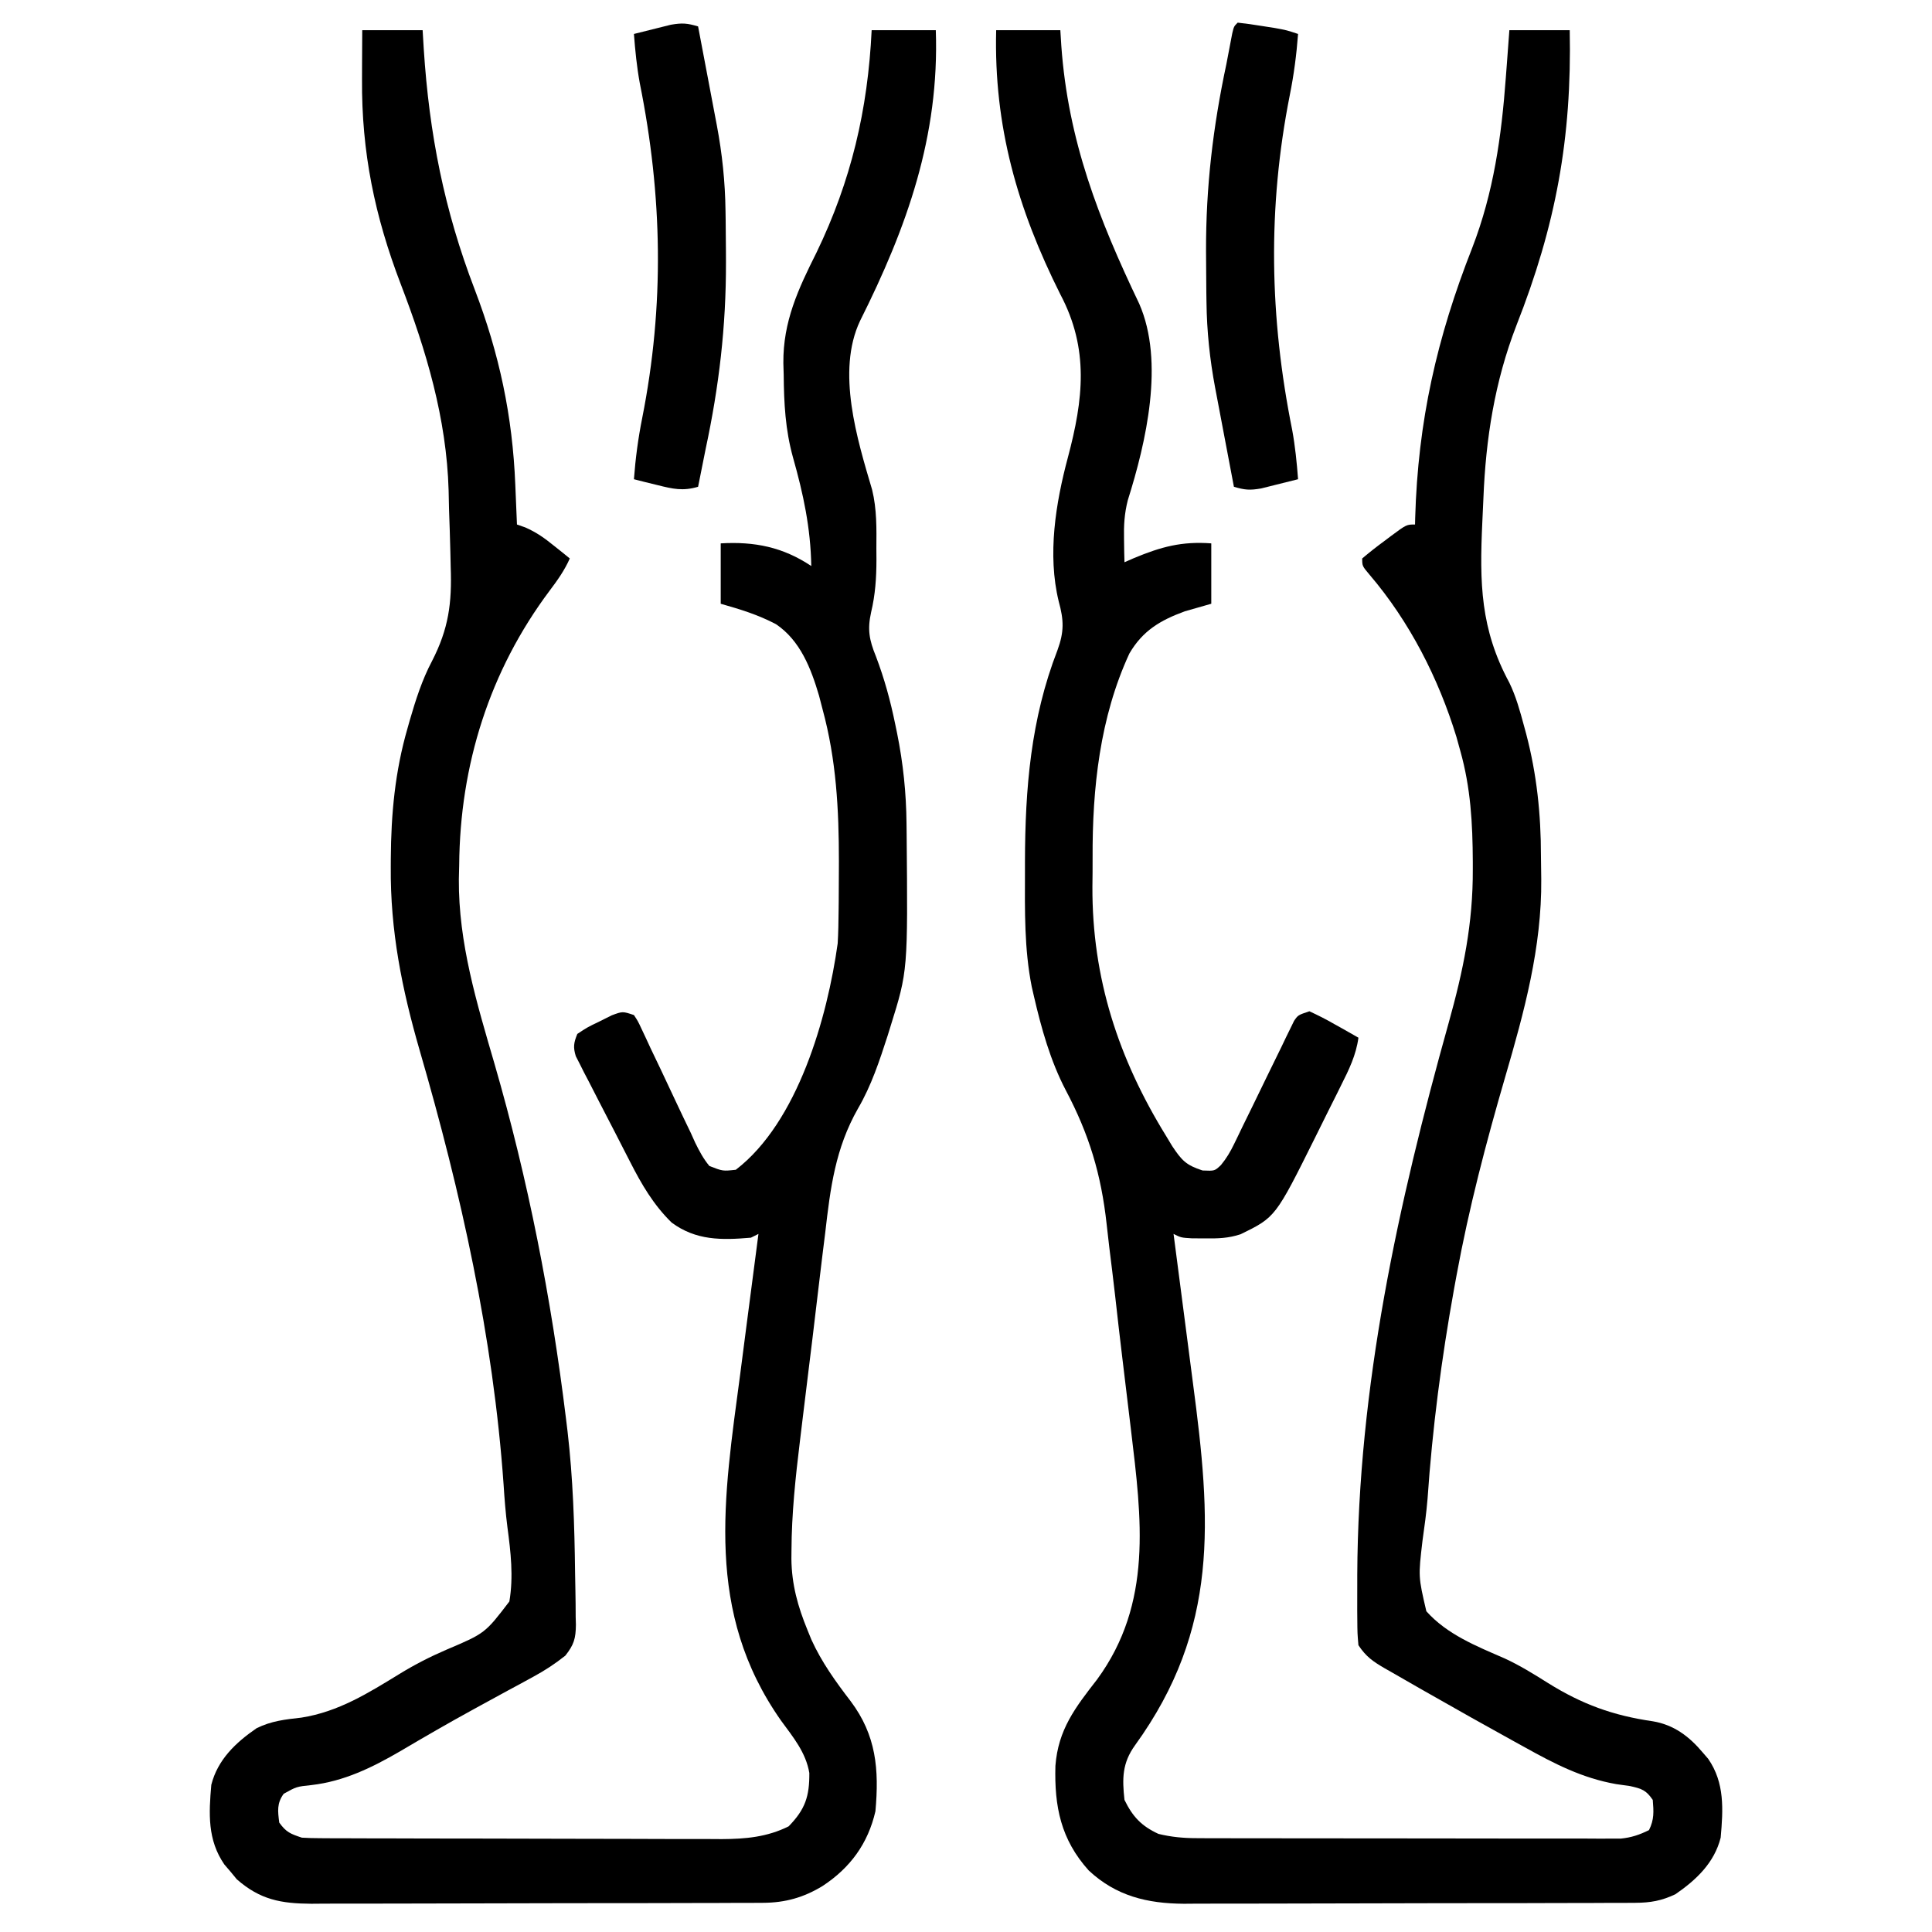 <svg version="1.2" xmlns="http://www.w3.org/2000/svg" viewBox="0 0 512 512" width="512" height="512">
	<style>
		.s0 { fill: #000000 } 
	</style>
	<filter id="f0">
		<feFlood flood-color="#ffffff" flood-opacity="1" />
		<feBlend mode="normal" in2="SourceGraphic"/>
		<feComposite in2="SourceAlpha" operator="in" />
	</filter>
	<g id="Folder 1" filter="url(#f0)">
		<path class="s0" d="m264 8c5.61 0 11.22 0 17 0q0.13 2.04 0.26 4.14c1.8 25.13 9.86 45.8 20.65 68.36 6.75 15.42 1.82 36.68-3.03 52.06-0.92 3.61-1.08 6.67-1 10.38q0.02 1.7 0.05 3.46 0.03 1.28 0.07 2.6c1.23-0.54 1.23-0.54 2.49-1.09 7.23-3.01 12.69-4.49 20.51-3.91 0 5.28 0 10.56 0 16-3.47 0.99-3.47 0.99-7 2-6.5 2.38-11.16 5.12-14.7 11.18-7.84 16.95-9.84 35.76-9.75 54.22q0.01 3.8-0.05 7.59c-0.1 24.21 6.87 45.53 19.5 66.01q0.82 1.35 1.66 2.75c2.5 3.74 3.63 5.02 8.03 6.44 3.22 0.14 3.22 0.14 4.89-1.46 1.47-1.79 2.45-3.46 3.46-5.54q0.55-1.13 1.12-2.3 0.58-1.21 1.18-2.46 1.27-2.58 2.53-5.15 1.98-4.07 3.95-8.13 1.91-3.93 3.84-7.85 0.58-1.21 1.18-2.47c0.56-1.13 0.56-1.13 1.12-2.28q0.48-0.99 0.98-2.01c1.06-1.54 1.06-1.54 4.06-2.54 2.33 1.07 4.48 2.16 6.69 3.44 0.91 0.51 0.91 0.51 1.84 1.02q2.24 1.26 4.47 2.54c-0.63 4.64-2.53 8.51-4.61 12.64q-0.54 1.09-1.09 2.21-1.15 2.31-2.31 4.61-1.75 3.49-3.47 7c-10.51 21.12-10.51 21.12-19.75 25.63-3.29 1.08-6.01 1.14-9.46 1.1q-1.7-0.01-3.45-0.02c-2.86-0.17-2.86-0.17-4.86-1.17q0.17 1.27 0.34 2.59 1.61 12.21 3.18 24.43 0.8 6.28 1.63 12.56c4.8 36.21 7.02 65-15.36 95.94-3.4 4.71-3.42 8.79-2.79 14.48 2.19 4.47 4.49 6.91 9 9 3.42 0.83 6.61 1.13 10.12 1.13q1.51 0.01 3.06 0.02 1.64 0 3.32 0c1.75 0 1.75 0 3.53 0.01q5.77 0.01 11.53 0.01 3 0 5.99 0.01 9.41 0.01 18.82 0.01 9.7 0 19.4 0.02 8.34 0.02 16.68 0.02 4.97 0 9.95 0.01 5.55 0.01 11.1 0c1.64 0.01 1.64 0.01 3.32 0.02q1.5-0.01 3.06-0.01 1.3 0 2.64 0c2.82-0.28 4.94-1 7.48-2.25 1.4-2.8 1.25-4.9 1-8-1.76-2.59-2.92-2.98-6.01-3.67q-1.81-0.25-3.68-0.52c-9.01-1.58-16.39-5.4-24.31-9.81q-1.41-0.78-2.87-1.58-11.11-6.13-22.13-12.42c-1.36-0.77-1.36-0.77-2.75-1.56q-3.6-2.05-7.19-4.13-1.04-0.59-2.11-1.2c-3.13-1.83-4.91-3.05-6.95-6.11-0.27-3.12-0.27-3.12-0.3-7.01q-0.01-1.05-0.02-2.13-0.01-3.49 0.01-6.99c0-1.2 0-1.2 0-2.43 0.22-50.07 10.79-98.33 24.22-146.35 3.86-13.84 6.47-26.31 6.4-40.78 0-0.99 0-0.99 0-2-0.05-10.14-0.56-19.53-3.31-29.31q-0.51-1.83-1.03-3.72c-4.74-15.5-12.42-30.54-22.97-42.91-2-2.37-2-2.37-2-4.37 1.93-1.63 3.84-3.14 5.88-4.63q0.82-0.62 1.68-1.27c4.18-3.1 4.18-3.1 6.44-3.1q0.02-0.85 0.04-1.73c0.73-25.64 5.74-47.75 15.12-71.59 5.67-14.67 7.75-29.5 8.9-45.12q0.14-1.8 0.28-3.66 0.33-4.45 0.66-8.9c5.28 0 10.56 0 16 0 0.57 28.66-3.68 51.71-14.16 78.32-5.72 14.8-8.1 29.97-8.72 45.78q-0.13 3.17-0.29 6.33c-0.74 16.05-0.52 28.29 7.16 42.49 1.78 3.67 2.83 7.52 3.89 11.45q0.28 1.03 0.57 2.09c2.82 10.74 3.92 21.31 3.92 32.39q0.01 3.08 0.08 6.16c0.16 18.01-4.52 35.18-9.54 52.35-5.07 17.41-9.64 34.79-12.91 52.64q-0.33 1.8-0.67 3.66c-3.32 18.43-5.73 36.85-7.01 55.53-0.31 3.73-0.81 7.4-1.34 11.11-1.12 9.51-1.12 9.51 1.02 18.7 5.51 6.17 13.29 9.25 20.73 12.49 4.06 1.87 7.73 4.15 11.51 6.53 9.03 5.64 17.24 8.62 27.76 10.14 5.59 0.93 9.64 3.99 13.25 8.28q0.72 0.83 1.45 1.68c4.4 6.37 3.96 13.43 3.3 20.88-1.68 6.66-6.46 11.19-12 15-3.69 1.74-6.6 2.25-10.66 2.27-1.69 0.01-1.69 0.01-3.42 0.02q-1.83 0-3.72 0c-1.95 0.01-1.95 0.01-3.95 0.02q-5.34 0.02-10.69 0.02-3.34 0.01-6.69 0.02-11.69 0.02-23.38 0.02-10.86 0-21.73 0.05-9.35 0.04-18.7 0.04-5.58-0.01-11.15 0.02-6.23 0.03-12.46 0.01c-1.83 0.01-1.83 0.01-3.69 0.03-9.73-0.07-17.97-2.04-25.23-8.82-7.4-8.22-9.13-16.95-8.83-27.73 0.73-9.62 5.25-15.44 11.05-22.9 14.8-20.22 11.78-42.67 8.98-66.09q-0.18-1.52-0.37-3.08-0.95-8.06-1.94-16.12-0.99-8.21-1.9-16.44-0.74-6.42-1.55-12.84-0.36-3.02-0.69-6.05c-1.45-13.23-4.64-23.83-10.88-35.61-4.05-7.77-6.43-16.33-8.4-24.84q-0.29-1.24-0.58-2.53c-1.98-9.98-1.82-20.08-1.79-30.22q0-1.43 0-2.9c0.05-19.42 1.52-37.74 8.61-56.03 1.8-4.91 1.71-7.96 0.33-12.97-3.02-12.4-0.8-26.02 2.43-38.1 4.1-15.41 5.68-28.76-2-43.25-11.36-22.67-17.64-44.56-17-70z"/>
		<path class="s0" d="m96 8c5.28 0 10.56 0 16 0q0.15 2.45 0.3 4.98c1.46 22.54 5.42 42.67 13.5 63.73 6.52 17.06 10.03 33.53 10.76 51.79 0.07 1.52 0.07 1.52 0.13 3.07q0.16 3.71 0.31 7.43 1.08 0.38 2.2 0.77c2.96 1.3 5.11 2.83 7.61 4.86q1.18 0.94 2.4 1.91 0.88 0.72 1.79 1.46c-1.39 3.15-3.26 5.77-5.33 8.52-15.95 21.28-23.78 46.24-23.98 72.73q-0.05 1.85-0.09 3.76c-0.11 16.9 4.74 32.76 9.43 48.85 8.98 31.01 15.05 62.11 18.97 94.14q0.2 1.62 0.4 3.28c1.45 12.45 1.85 24.93 2 37.44q0.04 2.45 0.09 4.89 0.07 3.44 0.07 6.87 0.03 1.02 0.06 2.08c-0.04 3.66-0.51 5.3-2.8 8.2-2.75 2.18-5.4 3.92-8.48 5.59-1.64 0.9-1.64 0.9-3.31 1.81q-1.77 0.95-3.53 1.9-3.66 2-7.31 3.99-0.91 0.5-1.84 1.01c-6.53 3.57-12.97 7.3-19.37 11.08-7.4 4.3-14.83 7.93-23.42 8.92-3.98 0.42-3.98 0.42-7.38 2.31-1.85 2.56-1.56 4.57-1.18 7.63 1.85 2.56 2.94 2.98 6 4q2.43 0.14 4.86 0.14 1.49 0.01 3.03 0.02 1.64 0 3.32 0 1.73 0.01 3.51 0.02 5.75 0.02 11.51 0.02 2.98 0.01 5.97 0.02 8.33 0.01 16.66 0.02 10.74 0.01 21.49 0.05 8.32 0.03 16.64 0.03 4.96 0 9.93 0.03 5.54 0.02 11.09 0.01 1.62 0.01 3.29 0.02c6.28-0.03 12.01-0.54 17.7-3.38 4.41-4.52 5.53-7.97 5.48-14.15-0.91-5.43-4.29-9.49-7.48-13.85-20.32-28.87-15.19-59-10.83-91.89q0.83-6.29 1.63-12.59 1.58-12.26 3.2-24.52-0.99 0.49-2 1c-7.81 0.67-14.55 0.76-21-4-4.81-4.7-7.97-10.12-11-16.07q-0.65-1.27-1.32-2.57-1.37-2.66-2.73-5.33-2.09-4.09-4.22-8.16-1.33-2.59-2.66-5.19-0.64-1.21-1.29-2.46-0.57-1.13-1.15-2.3-0.51-0.99-1.03-2.01c-0.75-2.39-0.55-3.6 0.4-5.91 2.62-1.74 2.62-1.74 5.88-3.31q1.59-0.8 3.24-1.62c2.88-1.07 2.88-1.07 5.88-0.07 1.07 1.63 1.07 1.63 2.07 3.77q0.56 1.19 1.14 2.42 0.6 1.29 1.21 2.62 1.31 2.73 2.61 5.45 2.05 4.3 4.06 8.63 1.95 4.16 3.96 8.3c0.58 1.3 0.58 1.3 1.18 2.62 1.12 2.28 2.15 4.24 3.77 6.19 3.54 1.38 3.54 1.38 7 1 16.47-12.63 24.27-40.42 27-60 0.17-2.85 0.21-5.7 0.24-8.56 0.01-1.23 0.01-1.23 0.03-2.49q0.03-3.97 0.04-7.95 0.01-1.34 0.01-2.73c0-13.78-0.69-26.91-4.32-40.27q-0.47-1.8-0.95-3.66c-2.13-7.22-4.97-14.59-11.41-18.93-4.83-2.53-9.33-3.89-14.64-5.41 0-5.28 0-10.56 0-16 8.95-0.52 16.44 0.96 24 6-0.18-10.12-2.1-19.06-4.84-28.75-2.04-7.35-2.4-14.33-2.47-21.94q-0.05-1.53-0.09-3.1c-0.09-11.02 3.94-19.6 8.78-29.27 9.2-19.02 13.61-37.87 14.62-58.94 5.61 0 11.22 0 17 0 0.98 28.09-7.63 52.2-20.08 77.05-6.32 13.39-0.75 31.37 3.2 44.73 1.27 5.16 1.17 10.31 1.13 15.6q0.01 1.45 0.02 2.96c-0.01 4.84-0.3 9.24-1.42 13.95-1 4.53-0.5 7.29 1.28 11.65 2.25 5.92 3.85 11.79 5.12 18q0.24 1.16 0.49 2.36c1.61 7.99 2.42 15.79 2.5 23.93q0.01 1.29 0.03 2.62c0.33 36.41 0.33 36.41-4.27 51.15q-0.38 1.21-0.76 2.45c-2.14 6.62-4.33 13.29-7.86 19.32-6.01 10.57-7.32 21.01-8.69 32.96q-0.38 3.14-0.78 6.27-0.8 6.54-1.57 13.08-0.97 8.31-2.01 16.62-0.8 6.46-1.58 12.93-0.37 3.06-0.74 6.12c-1.19 9.73-2.22 19.39-2.26 29.2-0.01 1.08-0.01 1.08-0.02 2.17 0.07 6.77 1.71 12.66 4.27 18.88q0.51 1.24 1.03 2.53c2.71 5.96 6.43 11.13 10.4 16.3 6.8 9.06 7.56 18.07 6.57 29.17-1.97 8.58-6.69 15.01-14 19.81-5.01 3.06-9.93 4.44-15.79 4.46-1.7 0.01-1.7 0.01-3.43 0.02q-1.84 0-3.73 0c-1.95 0.01-1.95 0.01-3.95 0.02q-5.35 0.02-10.71 0.02-3.34 0.01-6.69 0.02-11.7 0.02-23.39 0.02-10.88 0-21.76 0.05-9.36 0.04-18.72 0.04-5.58-0.01-11.17 0.02-6.23 0.03-12.45 0.01-1.83 0.01-3.71 0.03c-8.03-0.06-13.53-1.04-19.74-6.48q-0.81-0.98-1.63-1.98-0.83-0.97-1.68-1.96c-4.48-6.5-4.12-13.47-3.45-21.1 1.68-6.66 6.46-11.19 12-15 3.94-1.94 7.54-2.32 11.88-2.81 9.83-1.55 17.72-6.5 26.1-11.64 4.03-2.47 8.04-4.51 12.38-6.38 10.19-4.33 10.19-4.33 16.63-12.76 1.12-6.63 0.36-13.1-0.52-19.71-0.48-3.75-0.77-7.47-1.01-11.24-2.76-39.14-11.3-77.45-22.23-115.05-4.71-16.29-7.82-31.73-7.67-48.72 0.01-1.07 0.01-1.07 0.01-2.16 0.07-11.86 1.12-23.1 4.43-34.53q0.29-1.02 0.58-2.06c1.58-5.44 3.26-10.74 5.91-15.75 4.41-8.58 5.3-15.37 4.95-24.94q-0.05-2-0.09-4-0.14-5.63-0.35-11.25-0.06-2.51-0.11-5.02c-0.54-19.05-5.91-37.03-12.69-54.69-6.89-18.01-10.4-34.97-10.26-54.29q0-1.87 0.01-3.79 0.02-4.61 0.05-9.21z"/>
		<path class="s0" d="m328 6q3.2 0.35 6.38 0.88c1.74 0.27 1.74 0.27 3.52 0.55 3.1 0.57 3.1 0.57 6.1 1.57-0.41 5.48-1.11 10.82-2.19 16.2-5.93 29.92-5.37 58.93 0.64 88.77 0.79 4.33 1.22 8.65 1.55 13.03q-3.12 0.8-6.25 1.56-1.73 0.44-3.52 0.88c-3.06 0.53-4.36 0.41-7.23-0.44q-1.26-6.62-2.51-13.23-0.42-2.25-0.85-4.49-0.62-3.25-1.23-6.5-0.19-0.98-0.38-1.99c-1.43-7.61-2.2-14.98-2.3-22.7q-0.02-1.26-0.04-2.55-0.05-4.08-0.06-8.16-0.01-1.39-0.02-2.82c-0.04-17.04 1.84-32.9 5.39-49.56q0.79-4.08 1.56-8.17c0.44-1.83 0.44-1.83 1.44-2.83z"/>
		<path class="s0" d="m185 7q1.26 6.62 2.51 13.23 0.42 2.25 0.85 4.49 0.62 3.25 1.23 6.5 0.19 0.98 0.38 1.99c1.43 7.61 2.2 14.98 2.3 22.7q0.02 1.26 0.04 2.55 0.05 4.08 0.07 8.17 0 1.38 0.01 2.81c0.04 17.03-1.82 32.9-5.39 49.56q-0.59 2.91-1.16 5.81c-0.25 1.22-0.25 1.22-0.49 2.46q-0.17 0.85-0.35 1.73c-4.01 1.19-6.68 0.58-10.75-0.44-1.76-0.43-1.76-0.43-3.55-0.87q-1.33-0.34-2.7-0.69c0.41-5.48 1.11-10.82 2.19-16.2 5.93-29.92 5.37-58.93-0.64-88.77-0.79-4.33-1.22-8.65-1.55-13.03q3.12-0.8 6.25-1.56 1.73-0.44 3.52-0.88c3.06-0.53 4.36-0.41 7.23 0.44z"/>
	</g>
</svg>